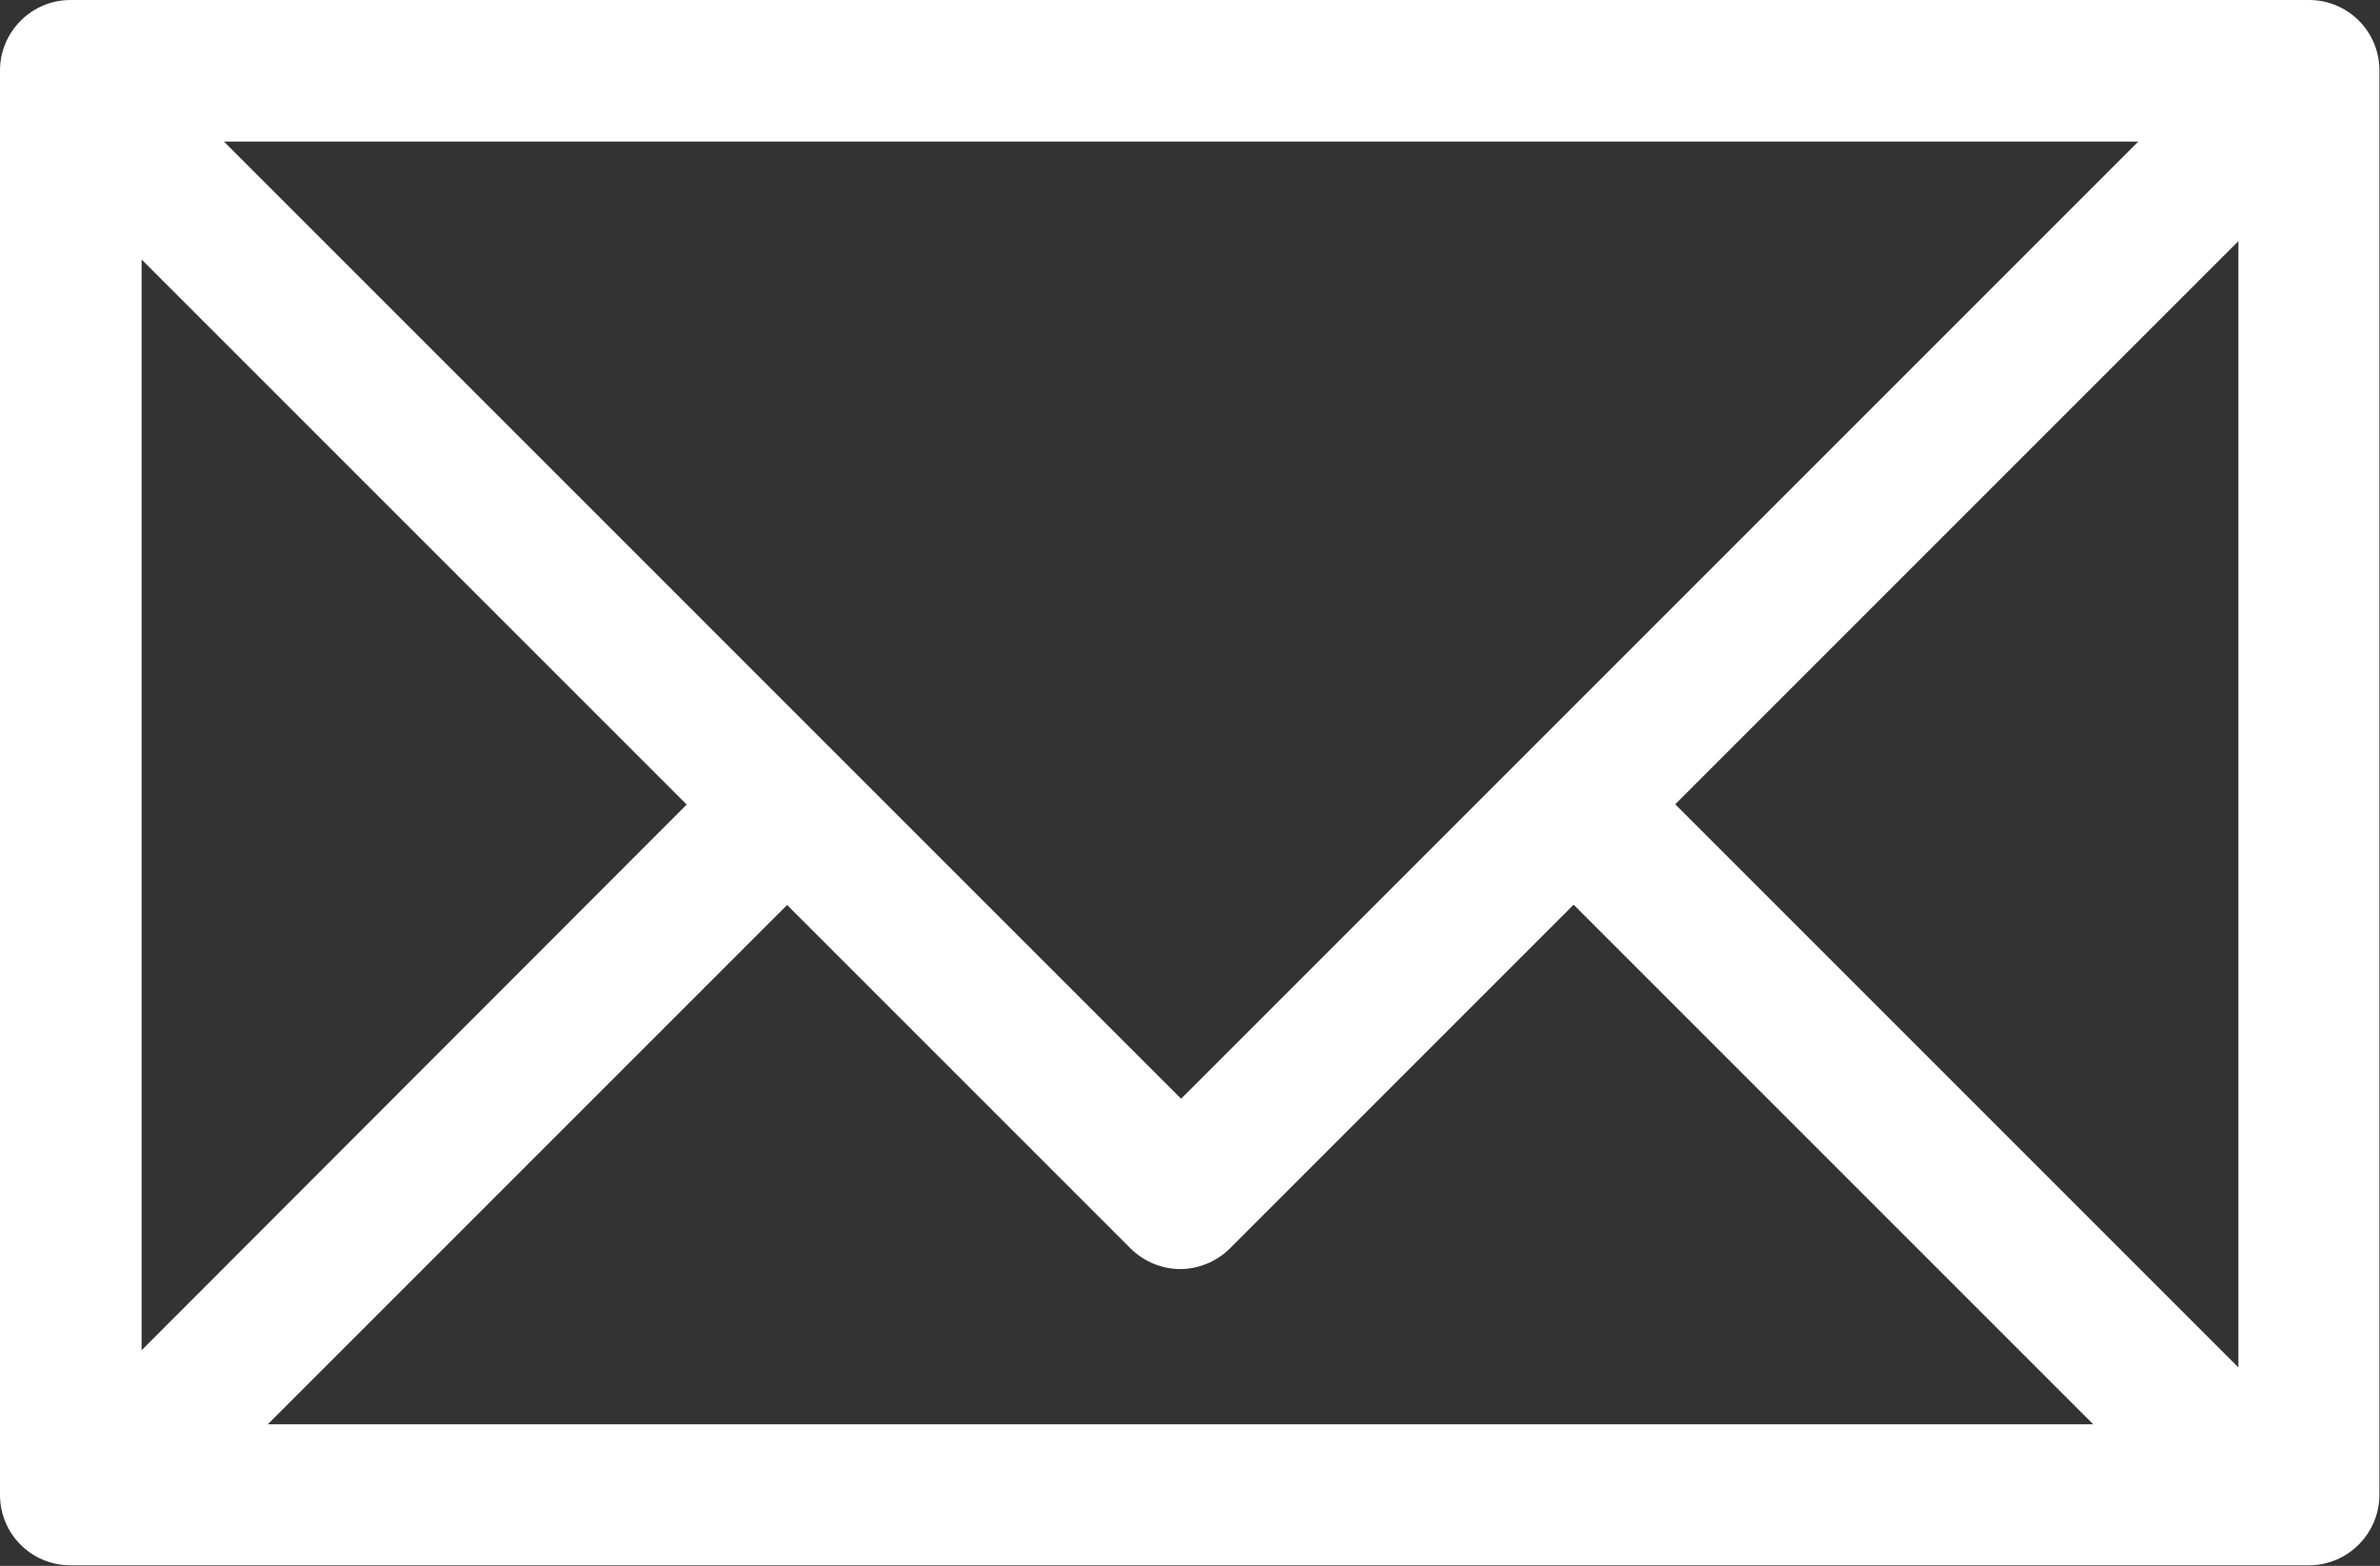<?xml version="1.0" encoding="UTF-8"?><svg id="_レイヤー_2" xmlns="http://www.w3.org/2000/svg" viewBox="0 0 40.17 26.43"><rect x="0" y="0" width="40.17" height="26.43" fill="#333333" stroke="none"/><defs><style>.cls-1{fill:#fff;stroke-width:0px;}</style></defs><g id="_レイヤー_1-2"><path class="cls-1" d="m38.97,0H1.19C.53,0,0,.54,0,1.19v24.04c0,.66.53,1.19,1.19,1.19h37.78c.66,0,1.19-.54,1.19-1.19V1.19c0-.66-.53-1.19-1.19-1.19Zm-19.04,18.54L3.78,2.39h32.31l-16.15,16.15Zm-8.34-4.96L2.39,22.79V4.38l9.21,9.21Zm1.69,1.69l5.8,5.8c.23.23.54.35.84.35s.61-.12.84-.35l5.8-5.8,8.77,8.77H4.52l8.77-8.77Zm14.99-1.69l9.51-9.51v19.01l-9.51-9.51Z"/></g></svg>